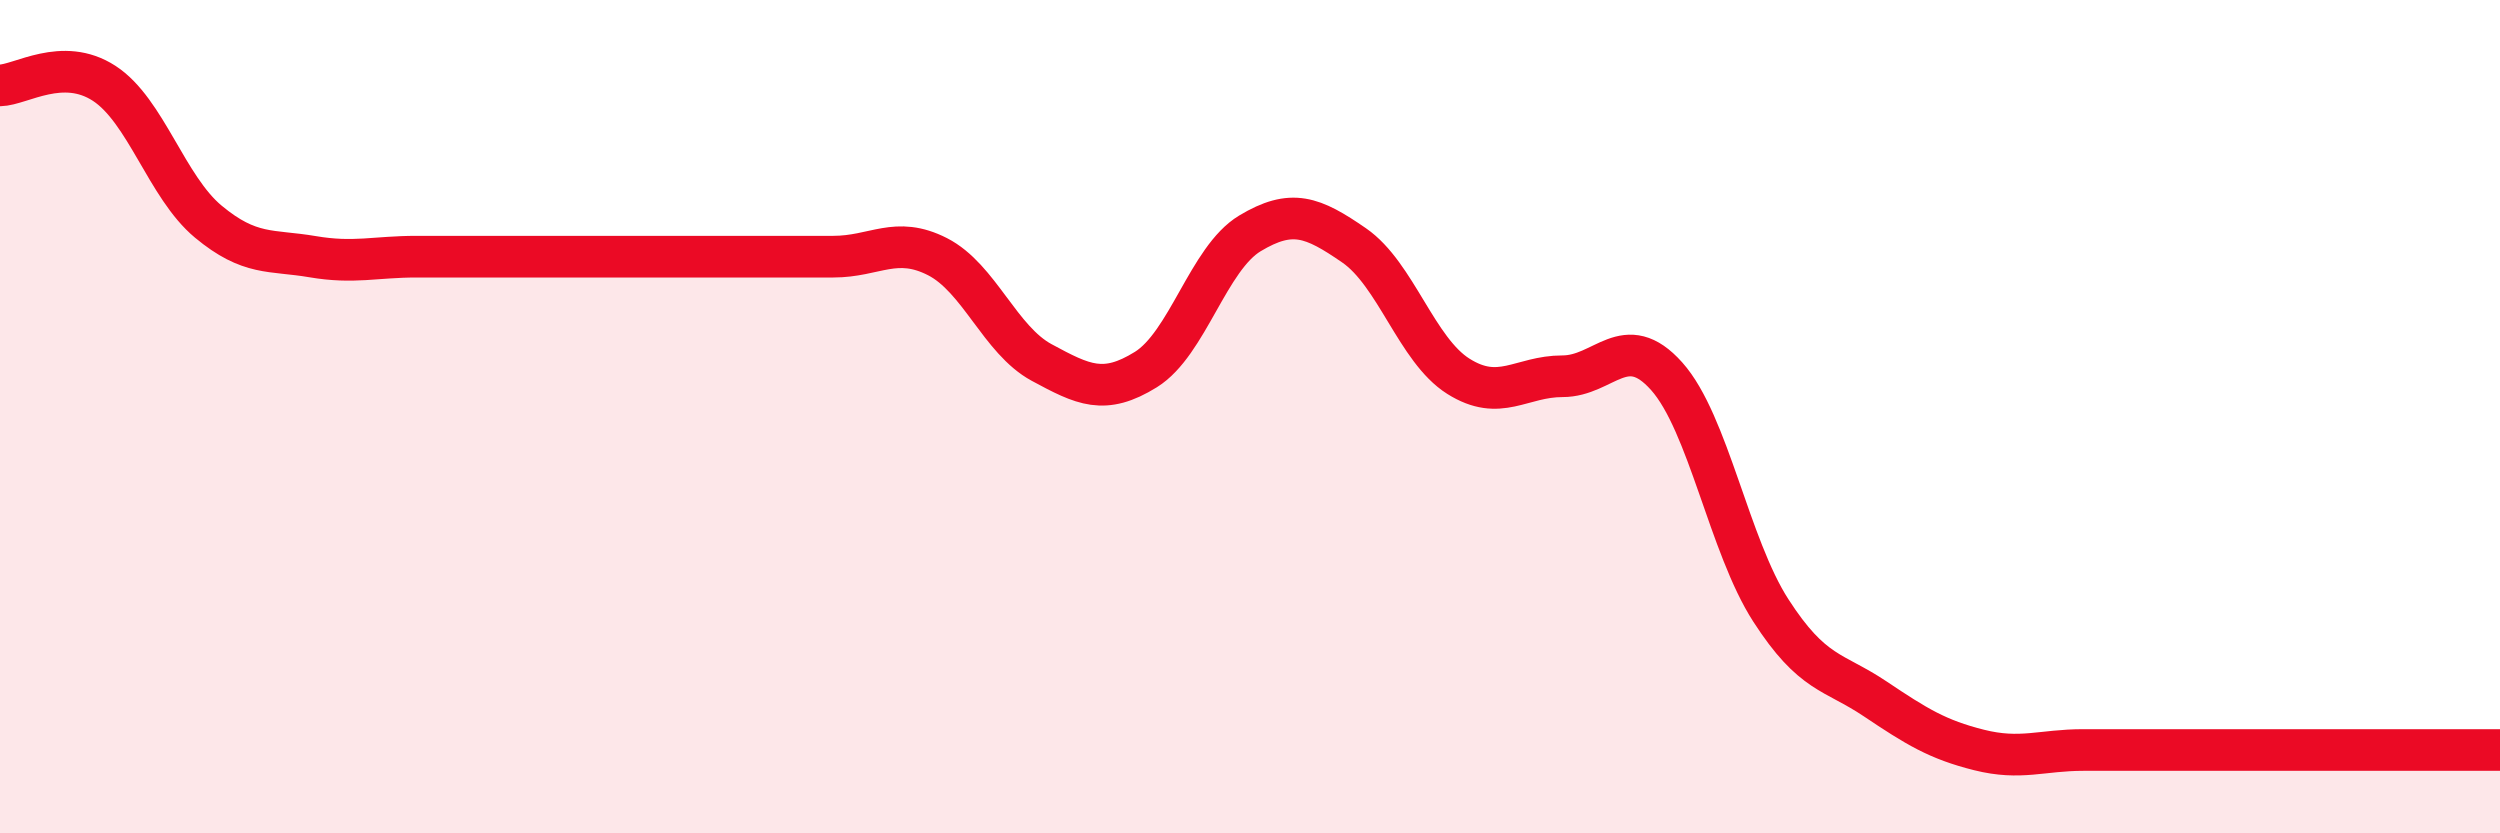 
    <svg width="60" height="20" viewBox="0 0 60 20" xmlns="http://www.w3.org/2000/svg">
      <path
        d="M 0,2.05 C 0.5,2.04 1.5,1.35 2.5,2 C 3.5,2.65 4,4.49 5,5.32 C 6,6.15 6.5,5.99 7.5,6.16 C 8.5,6.33 9,6.16 10,6.16 C 11,6.16 11.5,6.16 12.5,6.16 C 13.5,6.16 14,6.16 15,6.16 C 16,6.16 16.5,6.16 17.5,6.16 C 18.5,6.16 19,6.16 20,6.16 C 21,6.16 21.5,5.65 22.5,6.16 C 23.5,6.67 24,8.16 25,8.7 C 26,9.24 26.5,9.49 27.5,8.87 C 28.5,8.25 29,6.2 30,5.6 C 31,5 31.5,5.2 32.5,5.89 C 33.5,6.58 34,8.4 35,9.03 C 36,9.66 36.5,9.03 37.5,9.03 C 38.5,9.03 39,7.91 40,9.03 C 41,10.15 41.5,13.1 42.5,14.65 C 43.5,16.2 44,16.1 45,16.77 C 46,17.44 46.5,17.75 47.5,18 C 48.5,18.25 49,18 50,18 C 51,18 51.5,18 52.5,18 C 53.5,18 53.5,18 55,18 C 56.5,18 59,18 60,18L60 20L0 20Z"
        fill="#EB0A25"
        opacity="0.1"
        stroke-linecap="round"
        stroke-linejoin="round"
      />
      <path
        d="M 0,2.05 C 0.5,2.04 1.5,1.35 2.5,2 C 3.5,2.65 4,4.49 5,5.32 C 6,6.15 6.5,5.99 7.5,6.16 C 8.5,6.33 9,6.16 10,6.16 C 11,6.16 11.5,6.16 12.5,6.16 C 13.5,6.16 14,6.16 15,6.16 C 16,6.16 16.5,6.16 17.5,6.16 C 18.5,6.16 19,6.16 20,6.16 C 21,6.16 21.5,5.65 22.5,6.16 C 23.5,6.67 24,8.16 25,8.7 C 26,9.24 26.5,9.49 27.5,8.87 C 28.5,8.25 29,6.2 30,5.6 C 31,5 31.5,5.2 32.5,5.89 C 33.5,6.58 34,8.4 35,9.03 C 36,9.66 36.5,9.03 37.5,9.03 C 38.5,9.03 39,7.91 40,9.03 C 41,10.15 41.5,13.1 42.5,14.65 C 43.5,16.2 44,16.1 45,16.77 C 46,17.44 46.5,17.75 47.5,18 C 48.5,18.25 49,18 50,18 C 51,18 51.5,18 52.5,18 C 53.5,18 53.5,18 55,18 C 56.5,18 59,18 60,18"
        stroke="#EB0A25"
        stroke-width="1"
        fill="none"
        stroke-linecap="round"
        stroke-linejoin="round"
      />
    </svg>
  